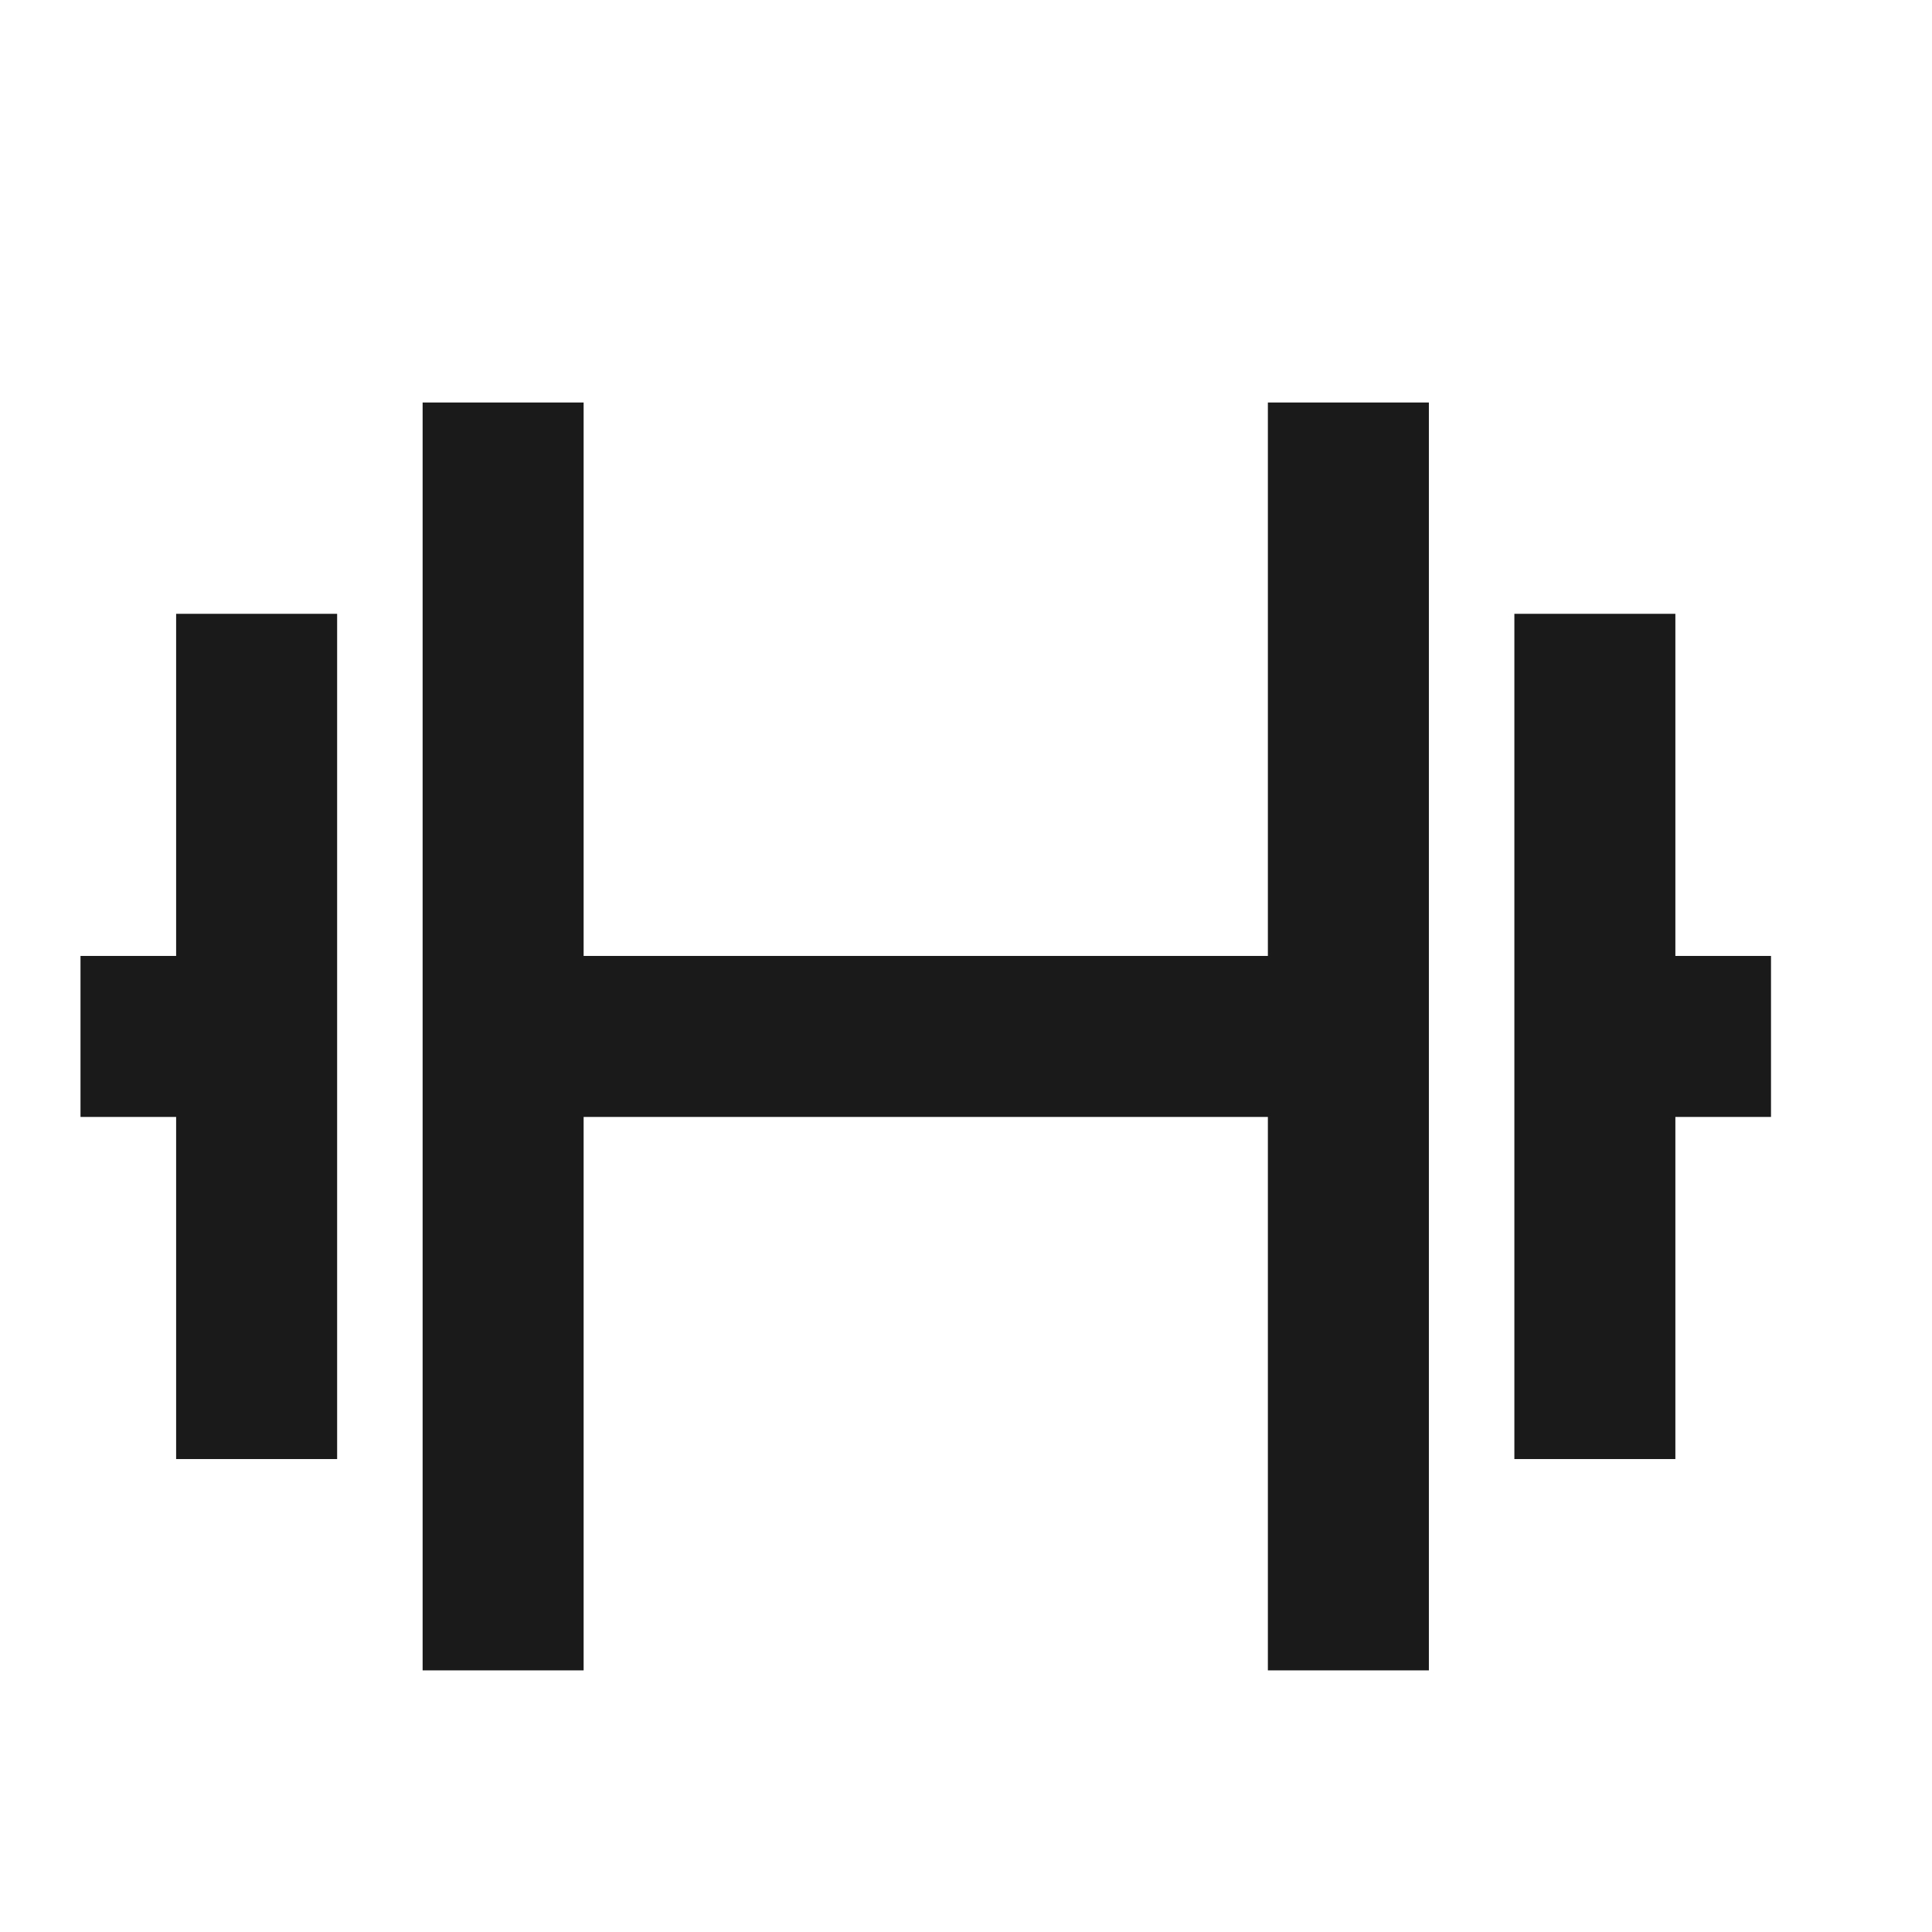 <svg width="24" height="24" viewBox="0 0 24 24" fill="none" xmlns="http://www.w3.org/2000/svg">
<path d="M6.25 5V20.75" stroke="#1A1A1A" stroke-width="2"/>
<path d="M16.75 5V20.75" stroke="#1A1A1A" stroke-width="2"/>
<path d="M3.188 7.625V18.125" stroke="#1A1A1A" stroke-width="2"/>
<path d="M1 12.875H3.188" stroke="#1A1A1A" stroke-width="2"/>
<path d="M19.812 7.625V18.125" stroke="#1A1A1A" stroke-width="2"/>
<path d="M22 12.875H19.812" stroke="#1A1A1A" stroke-width="2"/>
<path d="M16.75 12.875H6.25" stroke="#1A1A1A" stroke-width="2"/>
</svg>
